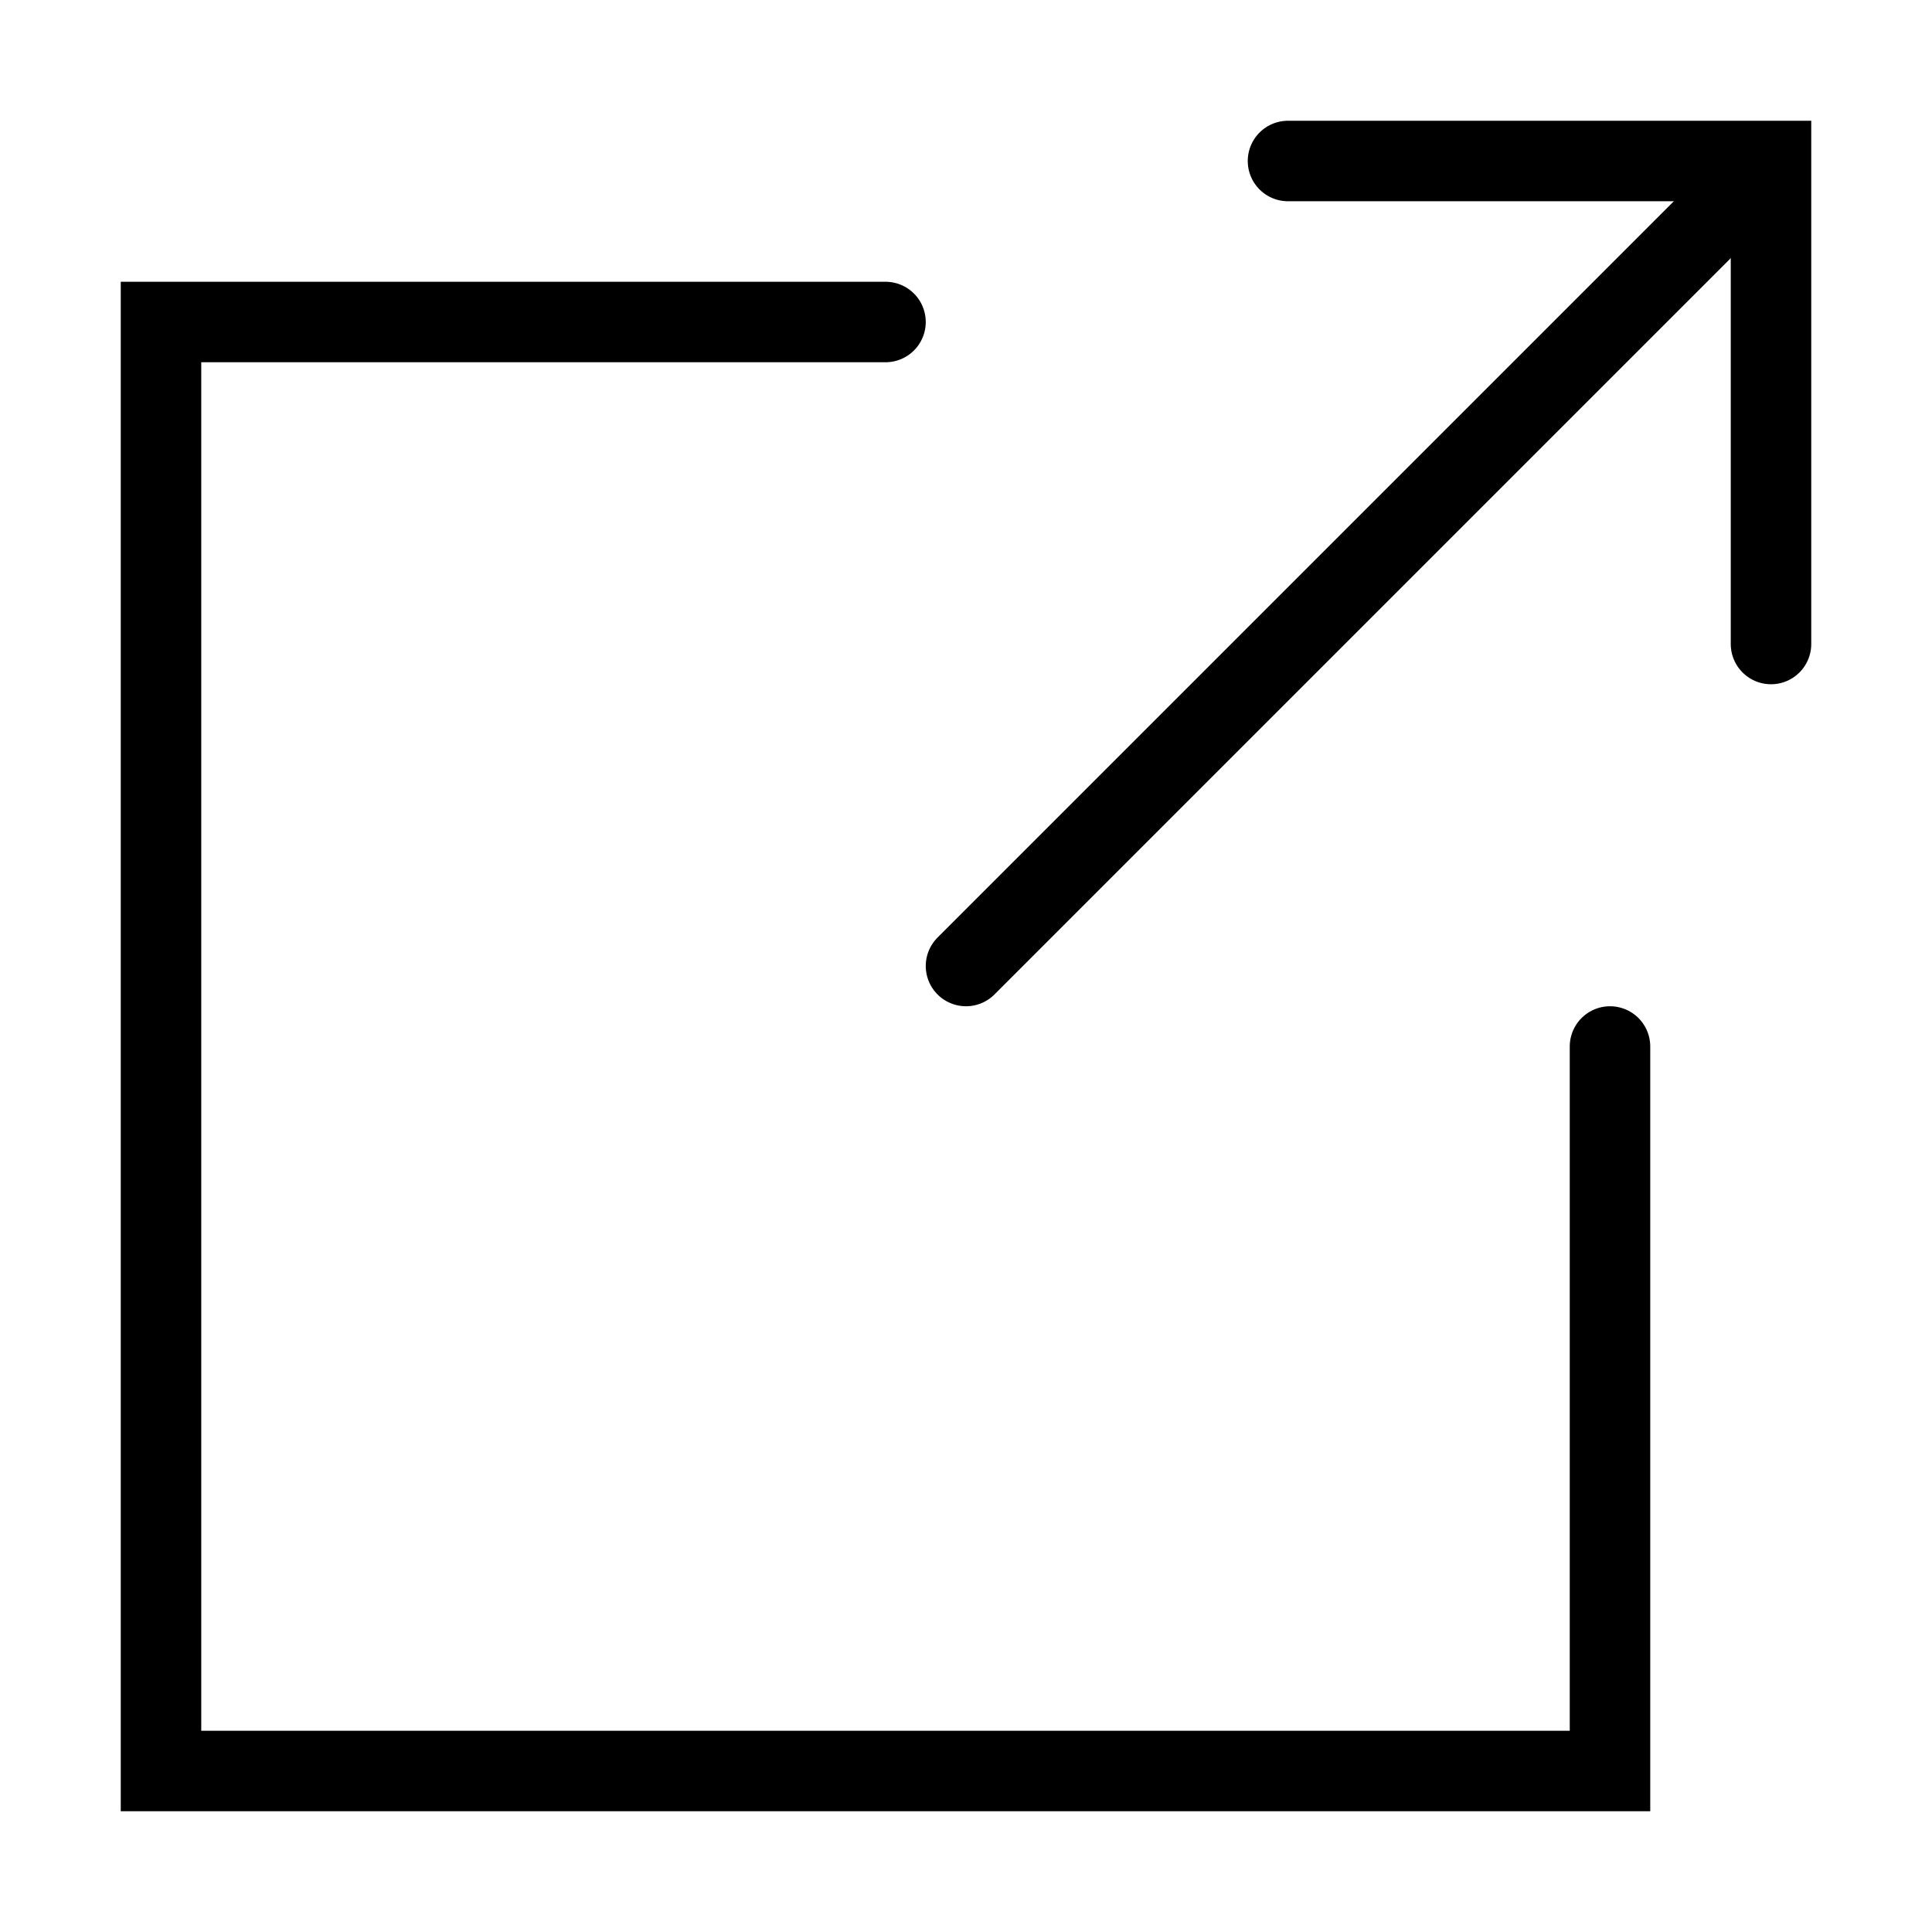 <?xml version="1.0" encoding="utf-8"?><!-- Скачано с сайта svg4.ru / Downloaded from svg4.ru -->
<svg width="800px" height="800px" viewBox="0 0 24 24" xmlns="http://www.w3.org/2000/svg" fill="none" stroke="#000000" stroke-width="1" stroke-linecap="round" stroke-linejoin="miter"><polyline points="20 13 20 22 2 22 2 4 11 4"></polyline><polyline points="16 2 22 2 22 8"></polyline><line x1="12" y1="12" x2="21.6" y2="2.4"></line></svg>